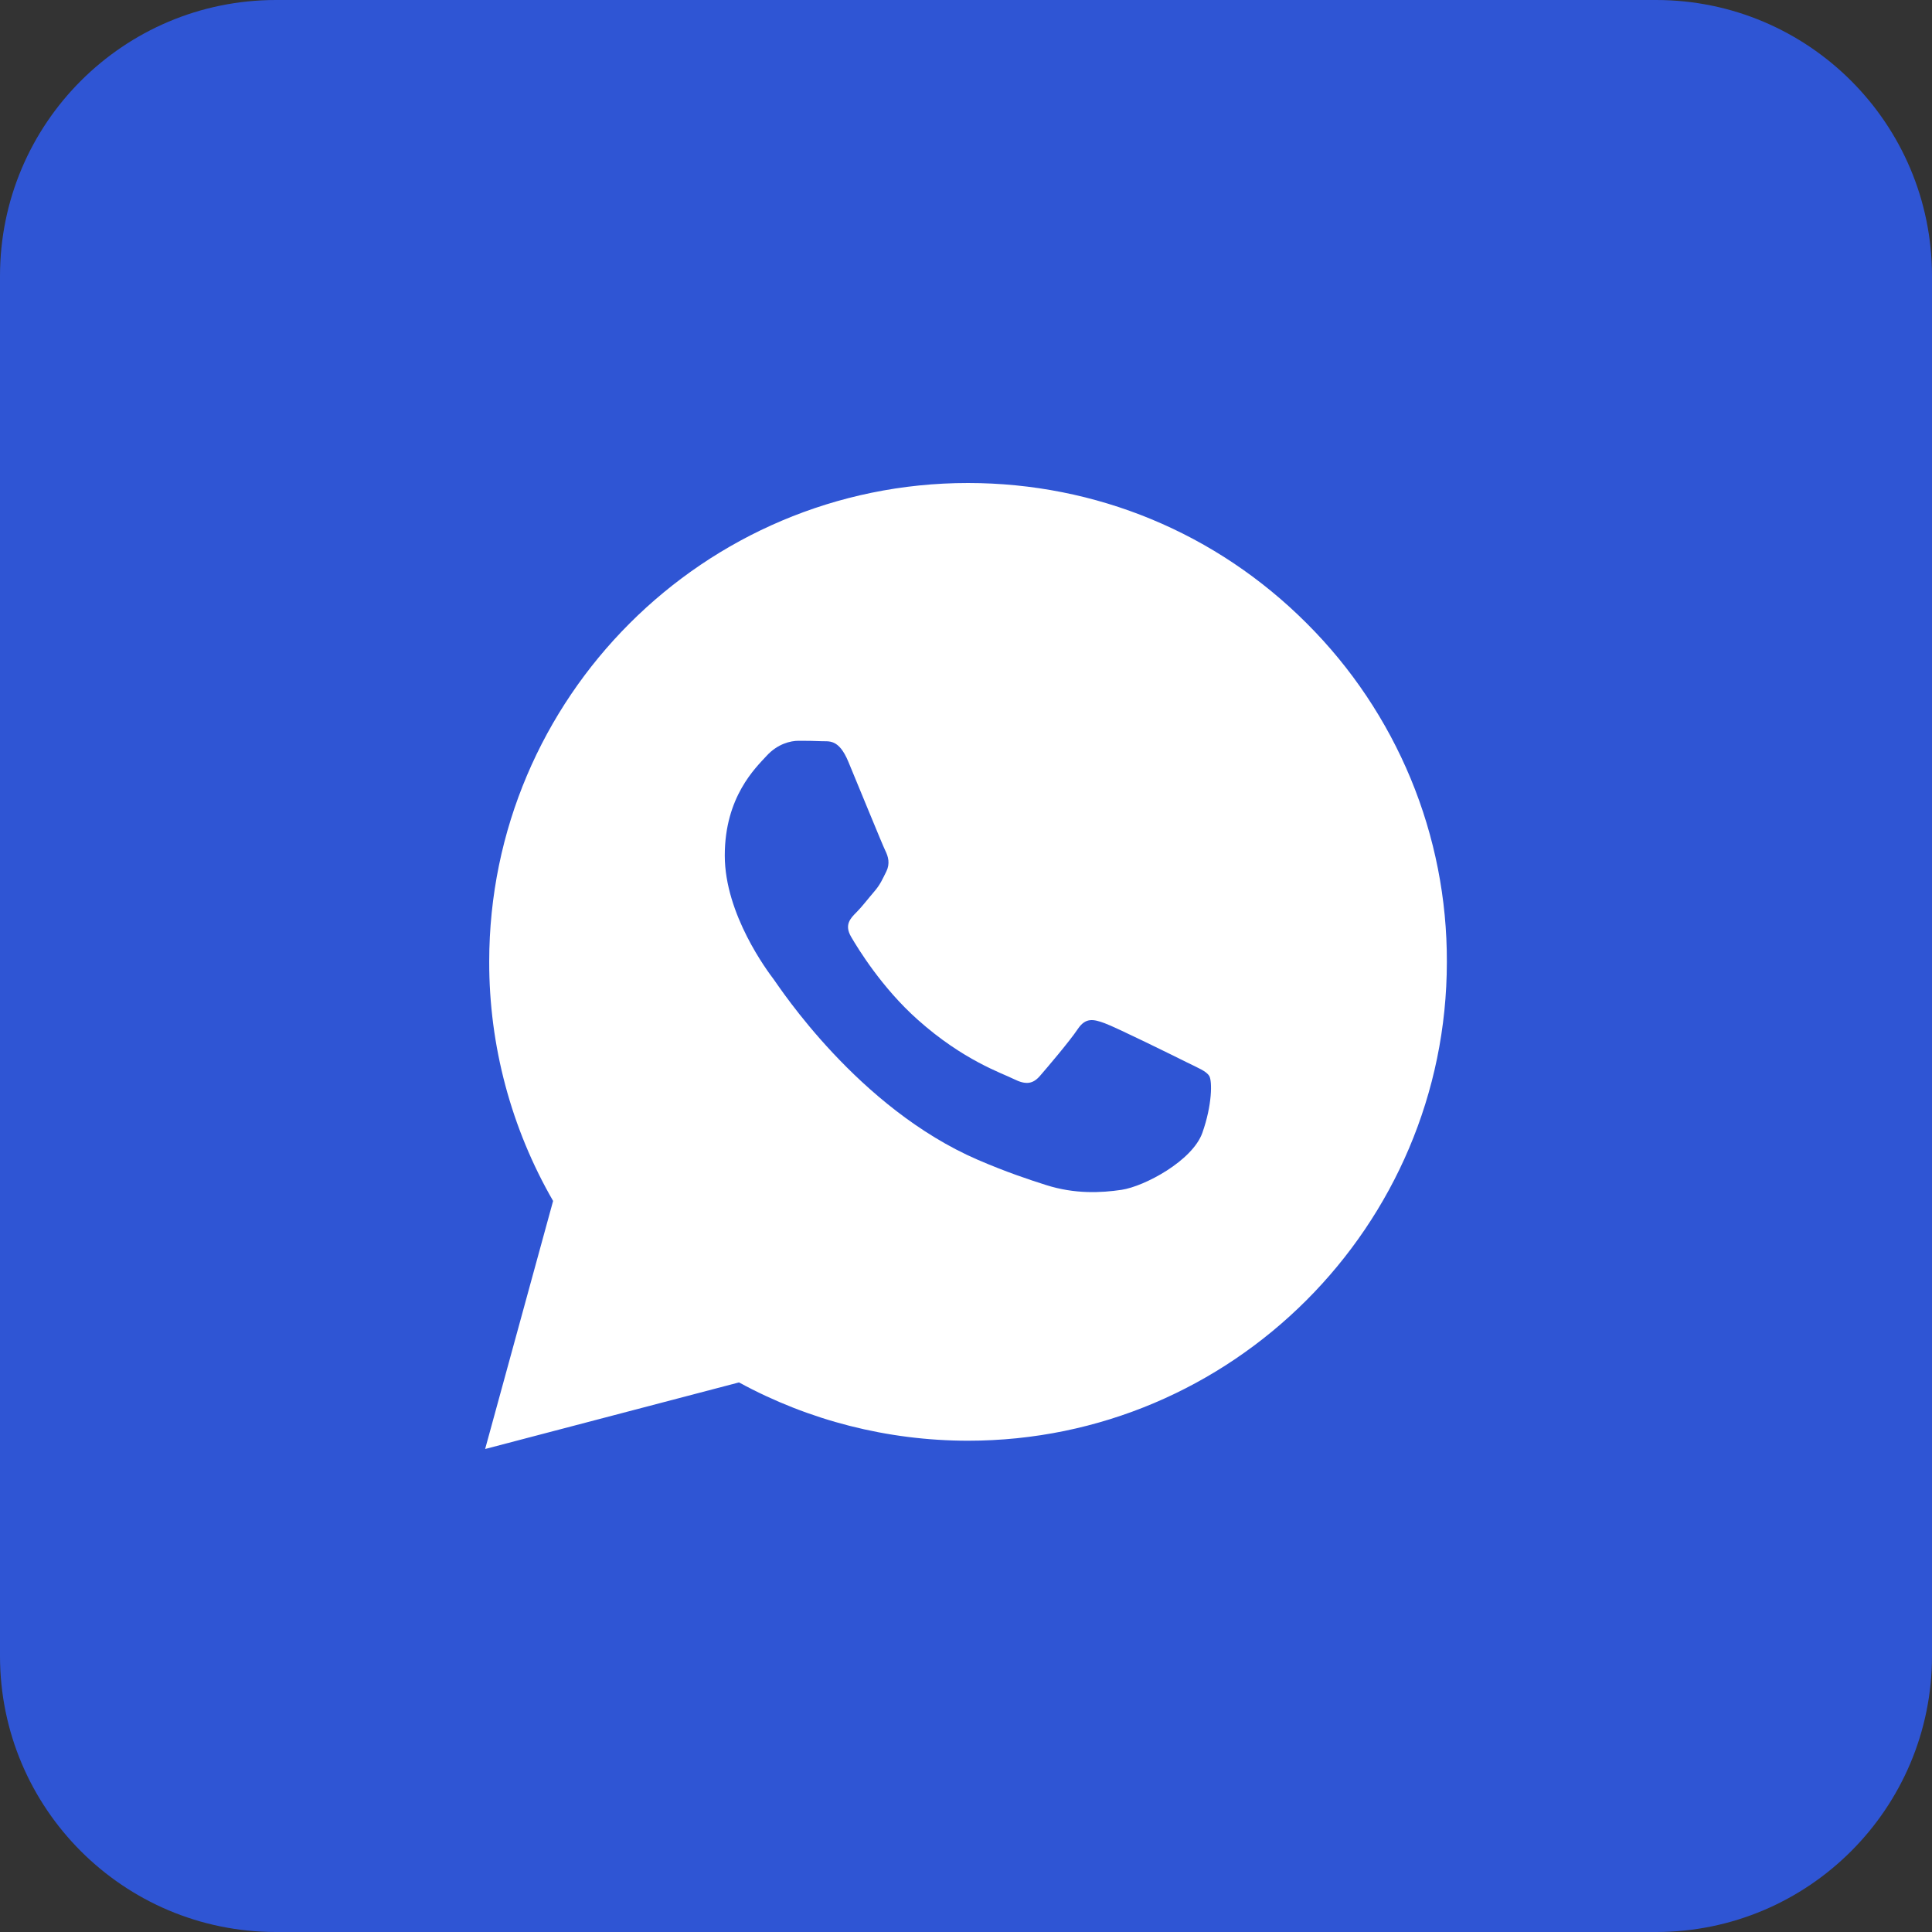 <svg width="28" height="28" viewBox="0 0 28 28" fill="none" xmlns="http://www.w3.org/2000/svg">
<rect x="0" y="0" width="28" height="28" fill="#333333" stroke="none"/>
<g id="Icon">
<path id="&#231;&#159;&#169;&#229;&#189;&#162; 5245" d="M24 0H4C1.791 0 0 1.791 0 4V24C0 26.209 1.791 28 4 28H24C26.209 28 28 26.209 28 24V4C28 1.791 26.209 0 24 0Z" fill="#2F55D4"/>
<g id="social-whatsapp 1" clip-path="url(#clip0_3618_33591)">
<path id="Vector" d="M7.031 21L8.016 17.405C7.408 16.351 7.088 15.154 7.09 13.937C7.091 10.112 10.204 7 14.029 7C15.886 7.001 17.628 7.723 18.938 9.034C19.584 9.678 20.096 10.443 20.445 11.285C20.794 12.127 20.972 13.031 20.969 13.943C20.967 17.767 17.854 20.88 14.029 20.88H14.026C12.865 20.879 11.724 20.588 10.71 20.035L7.031 21Z" fill="white"/>
<path id="Vector_2" d="M12.295 11.04C12.155 10.702 12.012 10.748 11.905 10.742C11.804 10.737 11.689 10.736 11.573 10.736C11.457 10.736 11.27 10.78 11.111 10.953C10.952 11.127 10.504 11.546 10.504 12.399C10.504 13.252 11.125 14.077 11.212 14.192C11.298 14.308 12.434 16.059 14.174 16.81C14.588 16.988 14.91 17.095 15.162 17.175C15.578 17.307 15.956 17.288 16.254 17.244C16.587 17.194 17.28 16.824 17.425 16.419C17.569 16.014 17.569 15.667 17.526 15.595C17.483 15.523 17.367 15.479 17.194 15.393C17.02 15.306 16.168 14.886 16.009 14.829C15.85 14.771 15.734 14.742 15.619 14.915C15.503 15.089 15.171 15.479 15.07 15.595C14.968 15.711 14.867 15.725 14.694 15.639C14.52 15.552 13.962 15.369 13.3 14.778C12.784 14.319 12.436 13.751 12.335 13.577C12.234 13.404 12.324 13.31 12.411 13.223C12.489 13.146 12.584 13.021 12.671 12.92C12.758 12.819 12.787 12.746 12.845 12.631C12.902 12.515 12.873 12.414 12.83 12.327C12.787 12.24 12.44 11.387 12.295 11.04V11.04Z" fill="#2F55D4"/>
</g>
</g>
<defs>
<clipPath id="clip0_3618_33591">
<rect width="14" height="14" fill="white" transform="translate(7 7)"/>
</clipPath>
</defs>
</svg>
